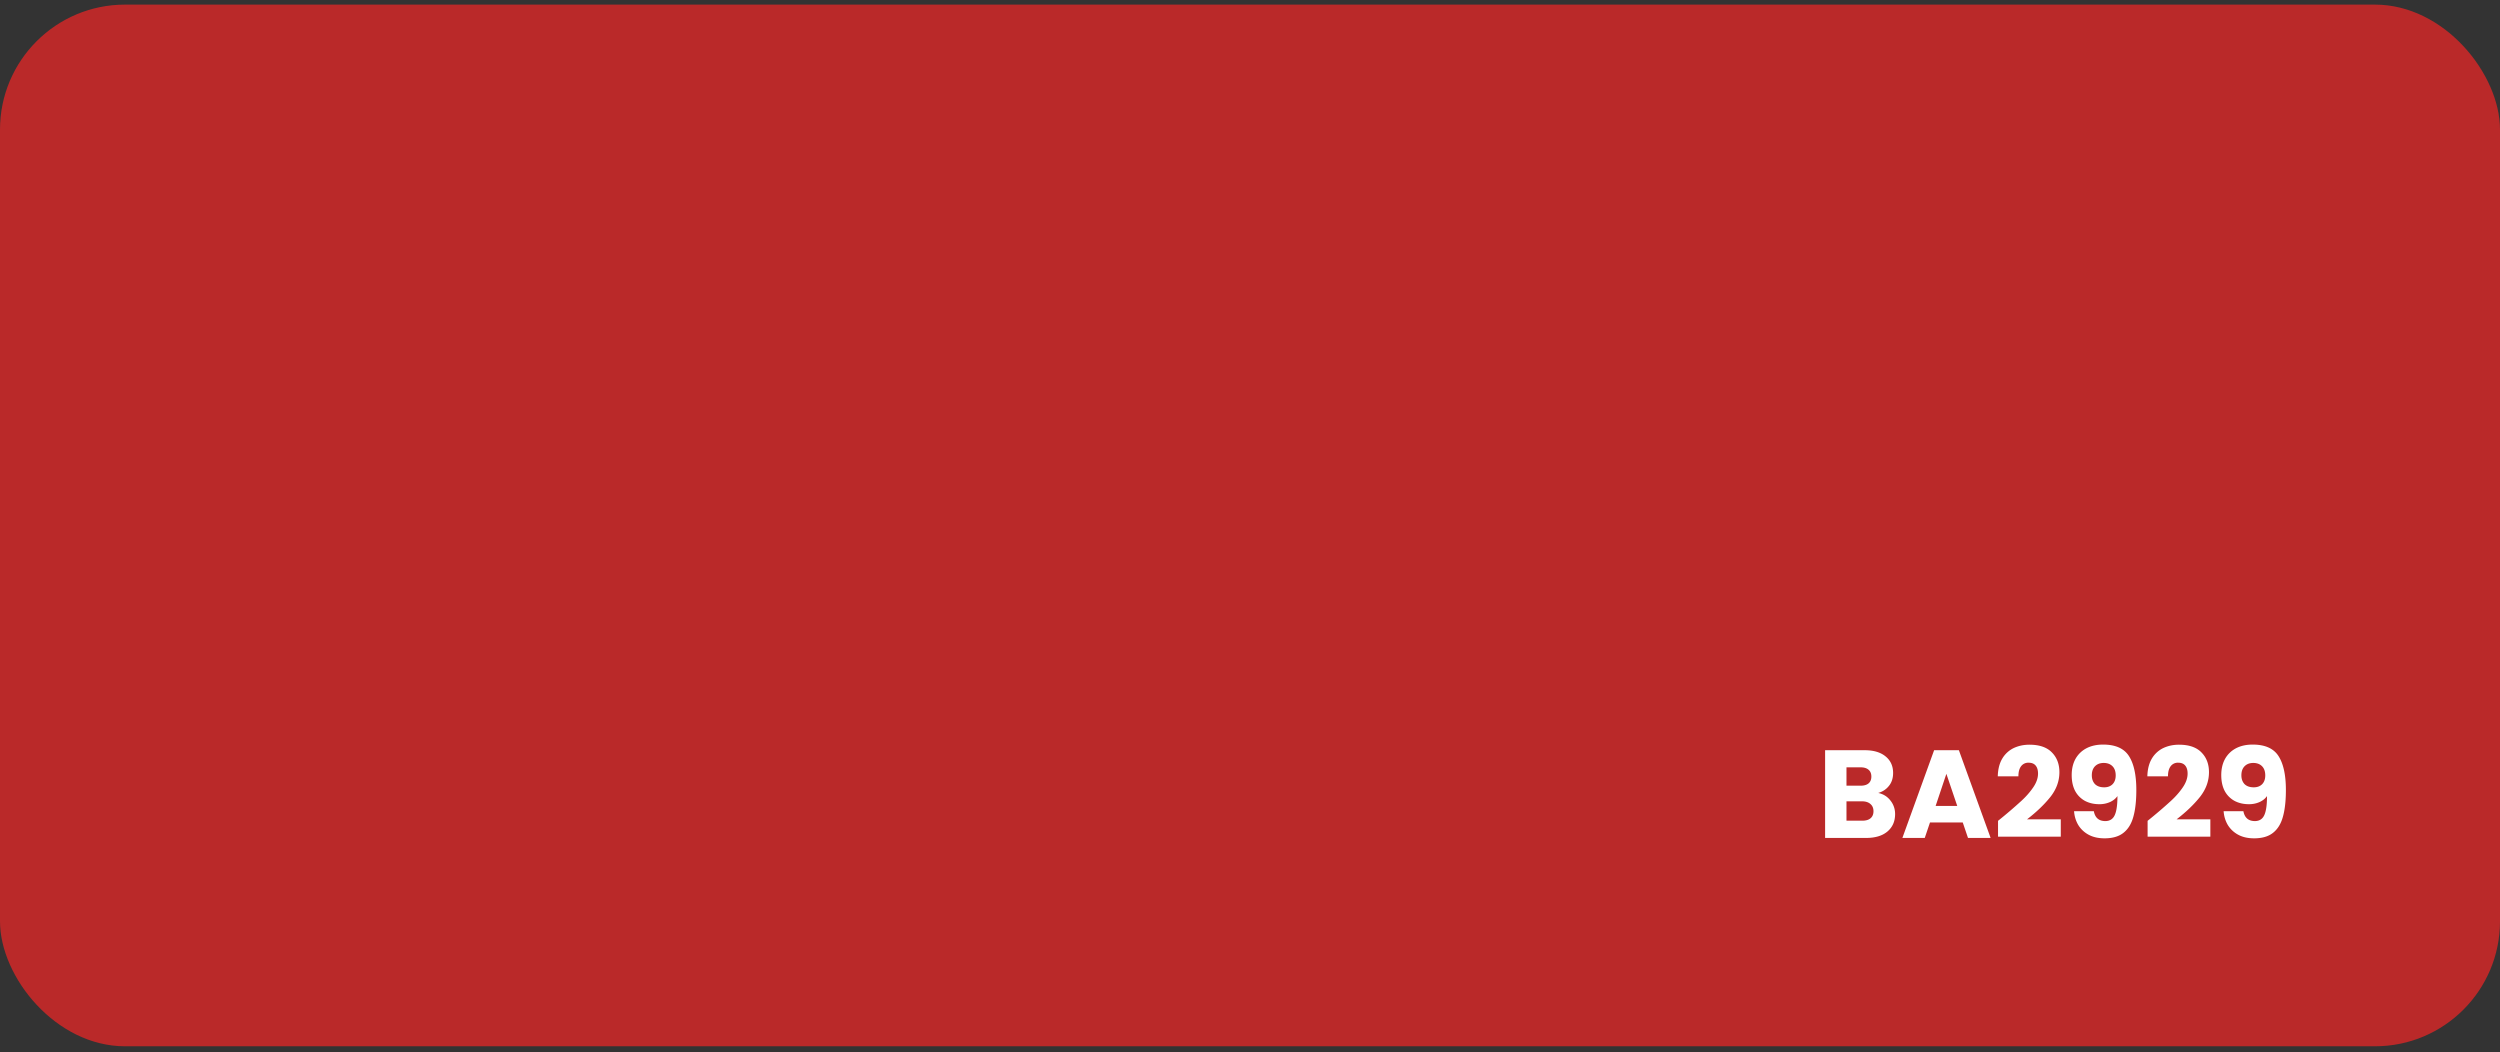 <svg xmlns="http://www.w3.org/2000/svg" width="240" height="101" fill="none"><rect width="100%" height="100%" fill="#333333" stroke="none"/><rect width="240" height="100" y=".443" fill="#BA2929" rx="12"/><path fill="#fff" d="M180.31 76.123c.488.104.88.348 1.176.732.296.376.444.808.444 1.296 0 .704-.248 1.264-.744 1.68-.488.408-1.172.612-2.052.612h-3.924V72.02h3.792c.856 0 1.524.196 2.004.588.488.392.732.924.732 1.596 0 .496-.132.908-.396 1.236-.256.328-.6.556-1.032.684zm-3.048-.696h1.344c.336 0 .592-.072.768-.216.184-.152.276-.372.276-.66 0-.288-.092-.508-.276-.66-.176-.152-.432-.228-.768-.228h-1.344v1.764zm1.512 3.36c.344 0 .608-.076.792-.228.192-.16.288-.388.288-.684 0-.296-.1-.528-.3-.696-.192-.168-.46-.252-.804-.252h-1.488v1.86h1.512zm9.65.168h-3.144l-.504 1.488h-2.148l3.048-8.424h2.376l3.048 8.424h-2.172l-.504-1.488zm-.528-1.584-1.044-3.084-1.032 3.084h2.076zm3.915 1.428a44.442 44.442 0 0 0 2.22-1.896c.456-.416.84-.852 1.152-1.308.312-.456.468-.9.468-1.332 0-.328-.076-.584-.228-.768-.152-.184-.38-.276-.684-.276a.855.855 0 0 0-.72.348c-.168.224-.252.544-.252.96h-1.98c.016-.68.16-1.248.432-1.704a2.59 2.59 0 0 1 1.092-1.008c.456-.216.96-.324 1.512-.324.952 0 1.668.244 2.148.732.488.488.732 1.124.732 1.908 0 .856-.292 1.652-.876 2.388-.584.728-1.328 1.44-2.232 2.136h3.24v1.668h-6.024V78.8zm9.196-.924c.12.632.488.948 1.104.948.424 0 .724-.188.9-.564.176-.376.264-.988.264-1.836-.176.248-.416.44-.72.576a2.47 2.47 0 0 1-1.02.204c-.512 0-.968-.104-1.368-.312a2.35 2.35 0 0 1-.948-.948c-.224-.424-.336-.936-.336-1.536 0-.592.12-1.108.36-1.548.248-.44.596-.78 1.044-1.02.456-.24.992-.36 1.608-.36 1.184 0 2.012.368 2.484 1.104.472.736.708 1.82.708 3.252 0 1.04-.096 1.9-.288 2.58-.184.672-.5 1.184-.948 1.536-.44.352-1.044.528-1.812.528-.608 0-1.128-.12-1.56-.36a2.61 2.61 0 0 1-.984-.948 2.983 2.983 0 0 1-.384-1.296h1.896zm.996-2.292c.336 0 .604-.1.804-.3.2-.208.3-.488.3-.84 0-.384-.104-.68-.312-.888-.208-.208-.488-.312-.84-.312s-.632.108-.84.324c-.2.208-.3.496-.3.864 0 .344.1.624.3.84.208.208.504.312.888.312zm4.167 3.216a44.442 44.442 0 0 0 2.22-1.896c.456-.416.84-.852 1.152-1.308.312-.456.468-.9.468-1.332 0-.328-.076-.584-.228-.768-.152-.184-.38-.276-.684-.276a.855.855 0 0 0-.72.348c-.168.224-.252.544-.252.96h-1.98c.016-.68.16-1.248.432-1.704a2.59 2.59 0 0 1 1.092-1.008c.456-.216.96-.324 1.512-.324.952 0 1.668.244 2.148.732.488.488.732 1.124.732 1.908 0 .856-.292 1.652-.876 2.388-.584.728-1.328 1.44-2.232 2.136h3.24v1.668h-6.024V78.8zm9.195-.924c.12.632.488.948 1.104.948.424 0 .724-.188.9-.564.176-.376.264-.988.264-1.836-.176.248-.416.44-.72.576a2.47 2.47 0 0 1-1.02.204c-.512 0-.968-.104-1.368-.312a2.35 2.35 0 0 1-.948-.948c-.224-.424-.336-.936-.336-1.536 0-.592.12-1.108.36-1.548.248-.44.596-.78 1.044-1.02.456-.24.992-.36 1.608-.36 1.184 0 2.012.368 2.484 1.104.472.736.708 1.82.708 3.252 0 1.04-.096 1.9-.288 2.58-.184.672-.5 1.184-.948 1.536-.44.352-1.044.528-1.812.528-.608 0-1.128-.12-1.56-.36a2.61 2.61 0 0 1-.984-.948 2.983 2.983 0 0 1-.384-1.296h1.896zm.996-2.292c.336 0 .604-.1.804-.3.2-.208.3-.488.3-.84 0-.384-.104-.68-.312-.888-.208-.208-.488-.312-.84-.312s-.632.108-.84.324c-.2.208-.3.496-.3.864 0 .344.1.624.3.84.208.208.504.312.888.312z"/></svg>